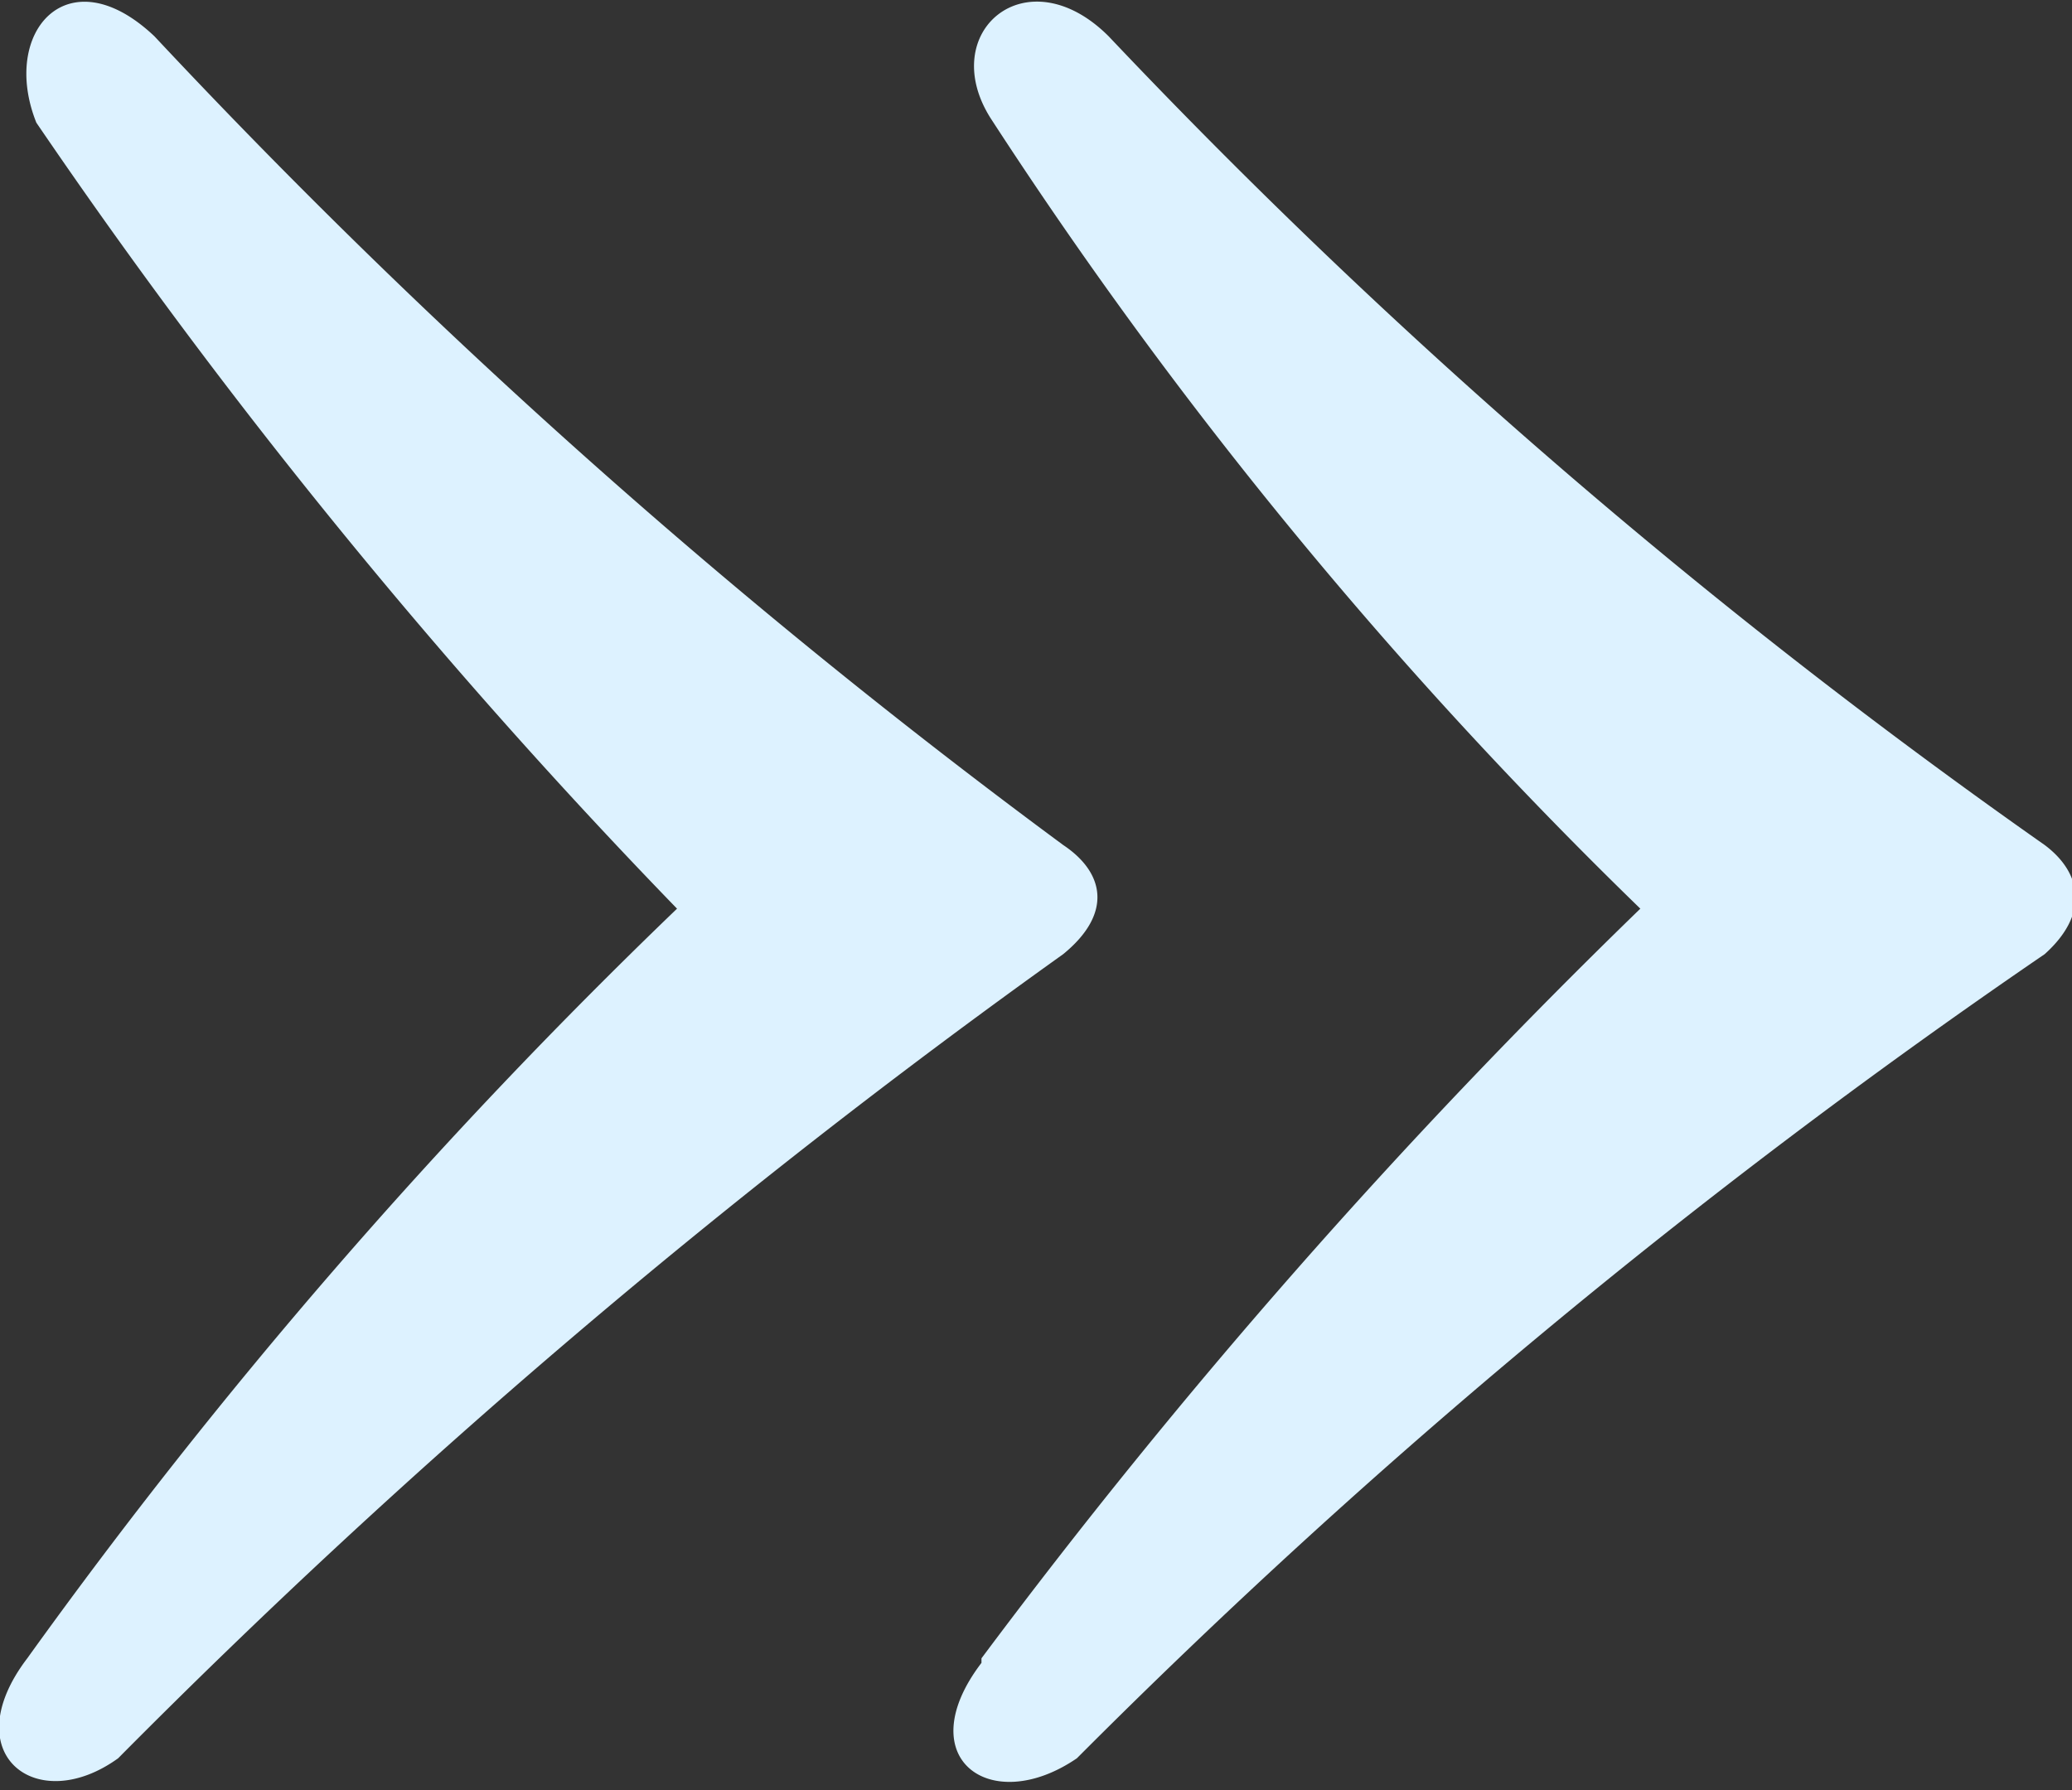 <svg xmlns="http://www.w3.org/2000/svg" viewBox="0 0 4.56 3.94"><rect x="0" y="0" width="4.56" height="3.94" fill="#333333" stroke="none"/><defs><style>.cls-1{fill:#ddf2ff;}</style></defs><g id="レイヤー_2" data-name="レイヤー 2"><g id="レイヤー_1-2" data-name="レイヤー 1"><path class="cls-1" d="M.06,3.65A12,12,0,0,1,1.49,2,13,13,0,0,1,.08.27C0,.07.15-.1.34.08a14.69,14.69,0,0,0,2,1.78c.09.06.11.15,0,.24A16.16,16.16,0,0,0,.26,3.87C.08,4-.1,3.86.06,3.65Zm2.1,0A13.77,13.77,0,0,1,3.61,2,10.05,10.05,0,0,1,2.18.26c-.12-.19.08-.36.26-.18A13.6,13.6,0,0,0,4.5,1.86c.08.06.1.15,0,.24A14.82,14.82,0,0,0,2.37,3.87C2.18,4,2,3.87,2.16,3.66Z"/></g></g></svg>
